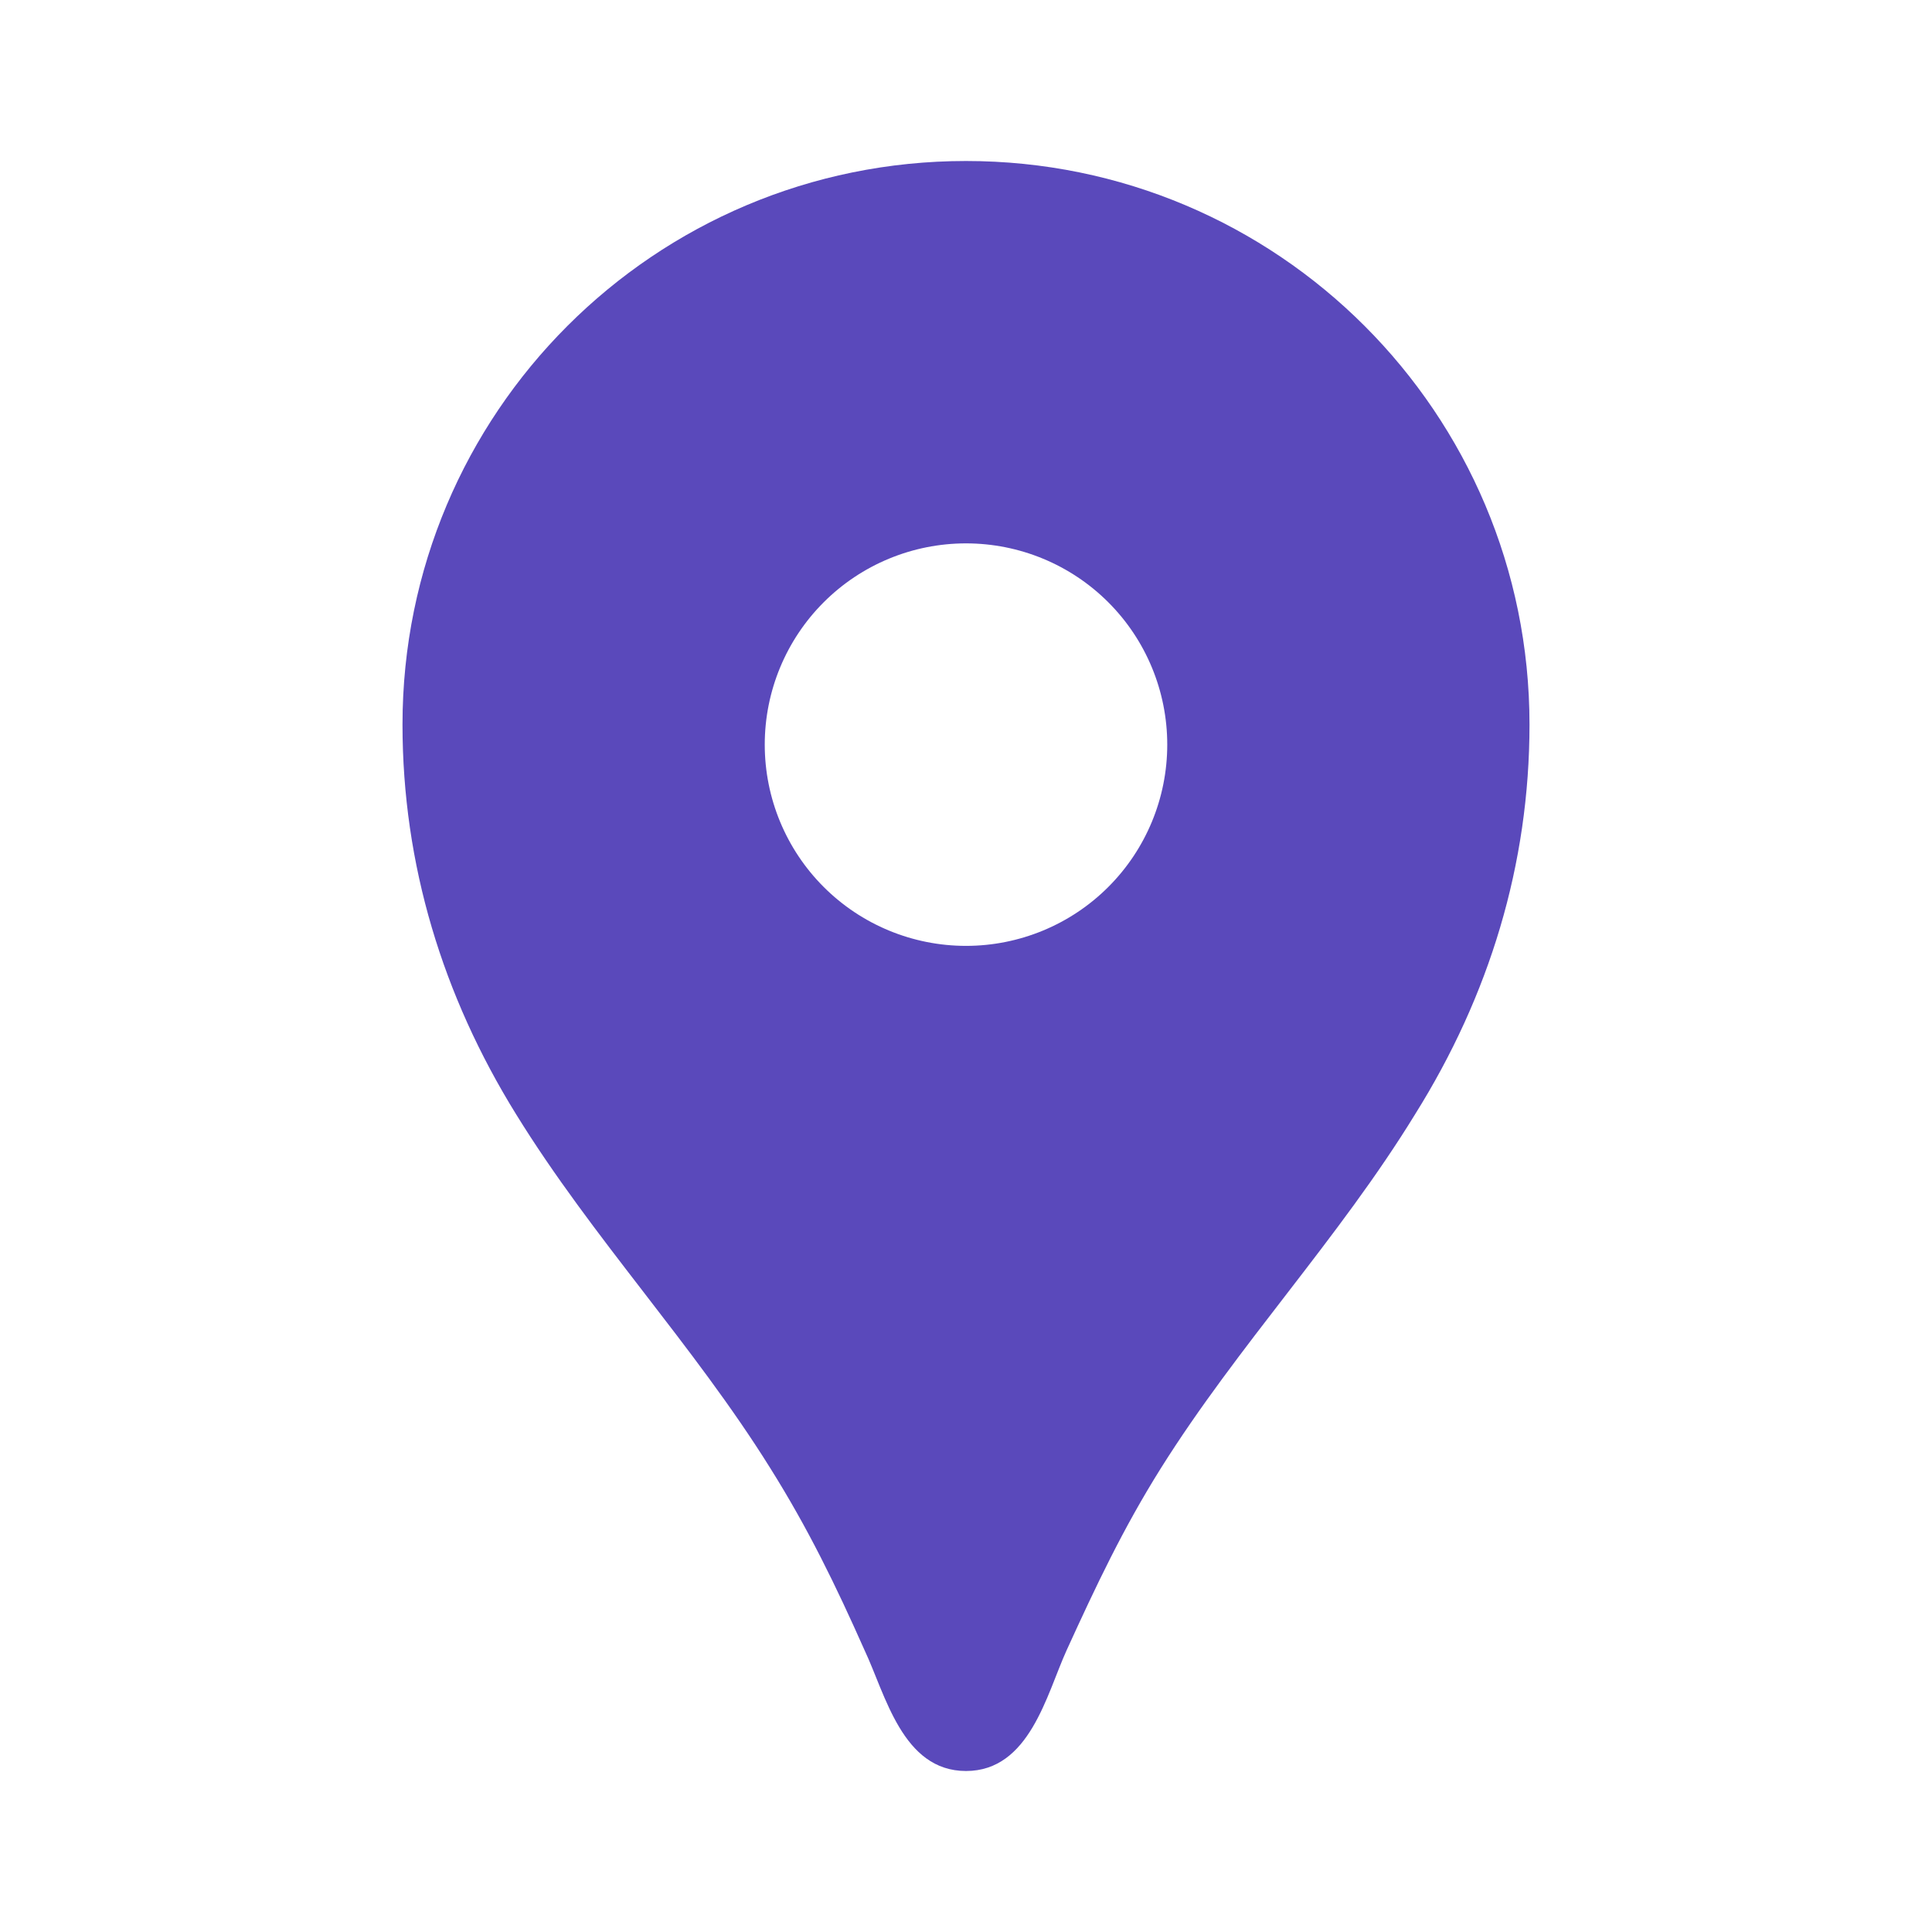 <svg width="24" height="24" viewBox="0 0 24 24" fill="none" xmlns="http://www.w3.org/2000/svg">
<path d="M12 2C8.13 2 5 5.13 5 9C5 10.74 5.5 12.37 6.41 13.84C7.36 15.38 8.61 16.7 9.57 18.24C10.04 18.99 10.38 19.69 10.74 20.5C11 21.05 11.21 22 12 22C12.79 22 13 21.05 13.25 20.5C13.62 19.69 13.95 18.99 14.42 18.24C15.38 16.71 16.63 15.39 17.58 13.84C18.5 12.37 19 10.74 19 9C19 5.13 15.87 2 12 2ZM12 11.75C11.337 11.75 10.701 11.487 10.232 11.018C9.763 10.549 9.5 9.913 9.5 9.25C9.5 8.587 9.763 7.951 10.232 7.482C10.701 7.013 11.337 6.75 12 6.75C12.663 6.75 13.299 7.013 13.768 7.482C14.237 7.951 14.5 8.587 14.5 9.25C14.5 9.913 14.237 10.549 13.768 11.018C13.299 11.487 12.663 11.75 12 11.75V11.75Z" fill="#5A49BB"/>
</svg>
